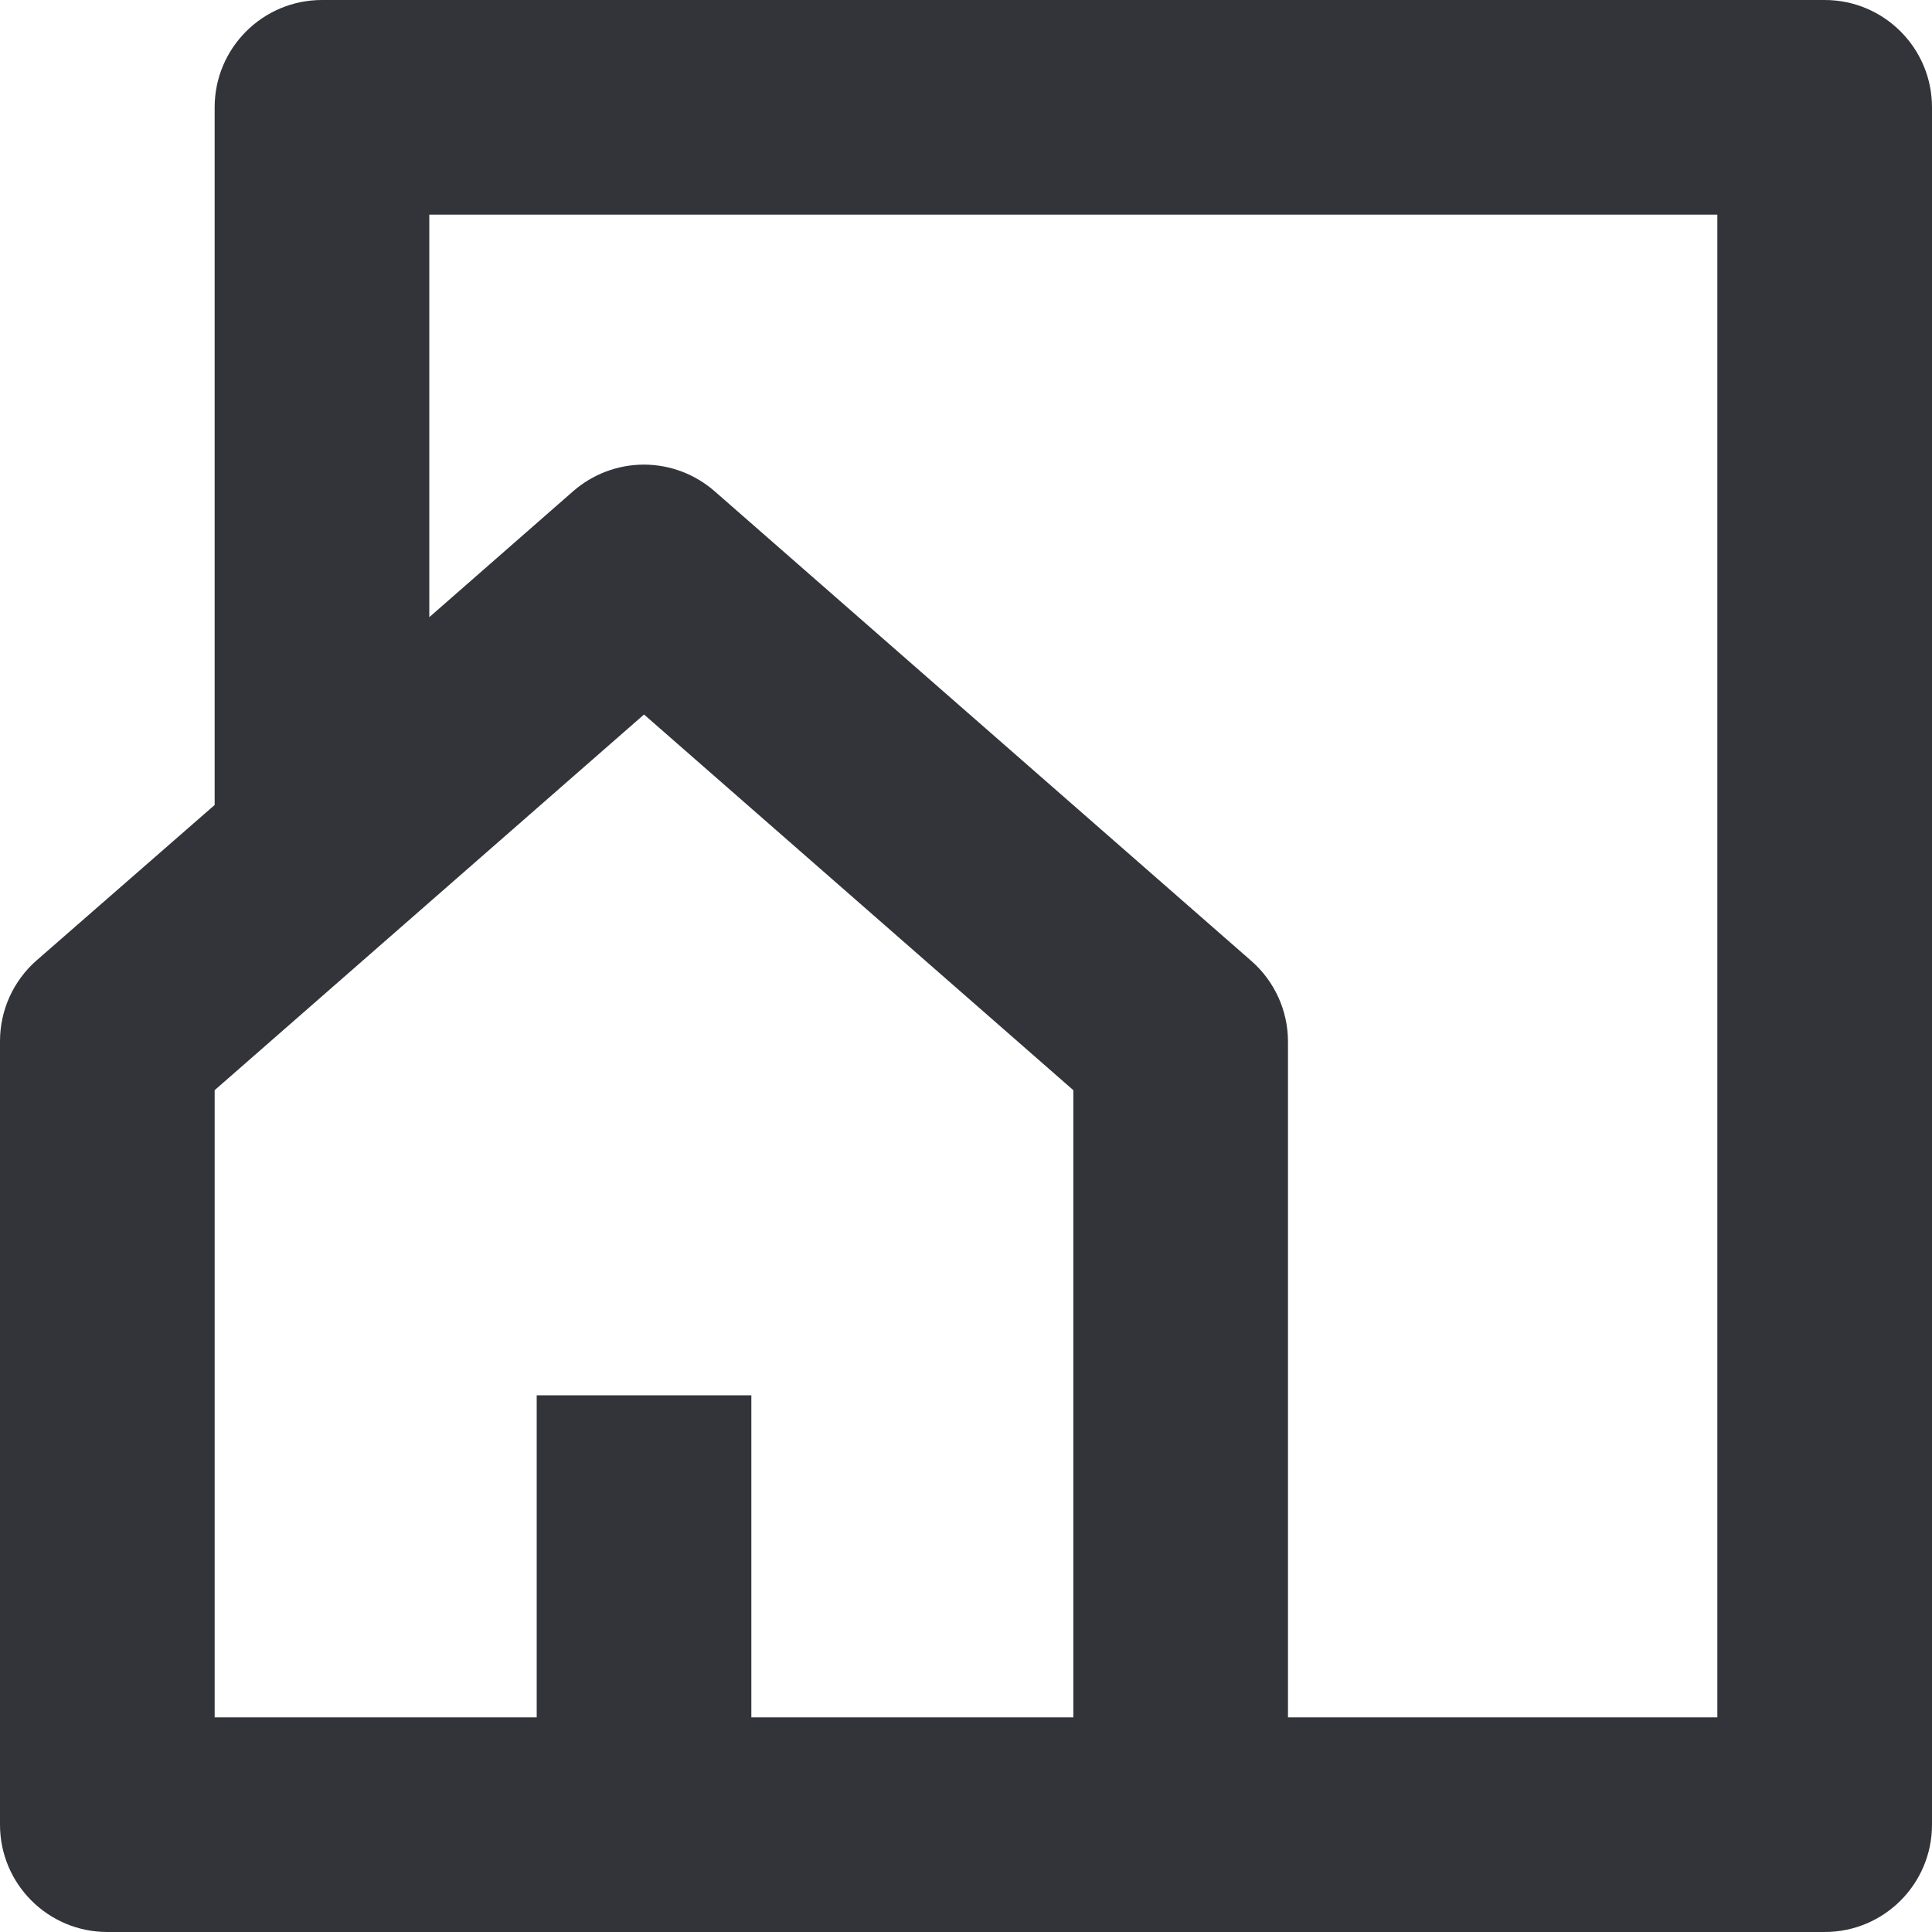 <svg width="29" height="29" viewBox="0 0 29 29" fill="none" xmlns="http://www.w3.org/2000/svg">
<path d="M27.389 29H1.611C0.721 29 0 28.279 0 27.389V15.628C0 15.164 0.2 14.722 0.549 14.416L3.222 12.083V1.611C3.222 0.721 3.944 0 4.833 0H27.389C28.279 0 29 0.721 29 1.611V27.389C29 28.279 28.279 29 27.389 29ZM9.667 6.974C10.057 6.975 10.433 7.117 10.727 7.374L18.782 14.423C19.13 14.727 19.331 15.166 19.333 15.628V25.778H25.778V3.222H6.444V9.264L8.605 7.372C8.899 7.116 9.276 6.974 9.667 6.974ZM8.056 20.944H11.278V25.778H16.111V16.364L9.667 10.725L3.222 16.364V25.778H8.056V20.944Z" fill="#323439"/>
</svg>
